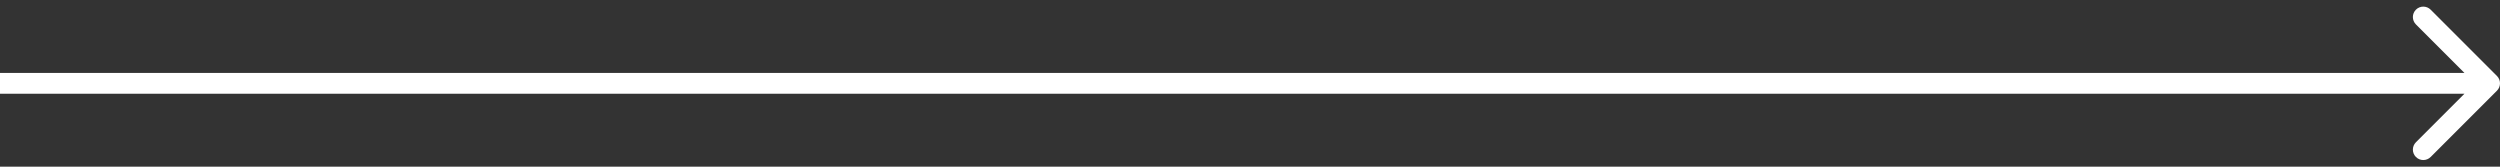 <svg xmlns="http://www.w3.org/2000/svg" width="240" height="16" viewBox="0 0 240 16" fill="none"><rect x="0" y="0" width="240" height="16" fill="#333333" stroke="none"/><path d="M239.707 8.707C240.098 8.317 240.098 7.683 239.707 7.293L233.343 0.929C232.953 0.538 232.319 0.538 231.929 0.929C231.538 1.319 231.538 1.953 231.929 2.343L237.586 8L231.929 13.657C231.538 14.047 231.538 14.681 231.929 15.071C232.319 15.462 232.953 15.462 233.343 15.071L239.707 8.707ZM-8.74228e-08 9L239 9L239 7L8.74228e-08 7L-8.74228e-08 9Z" fill="white"></path></svg>